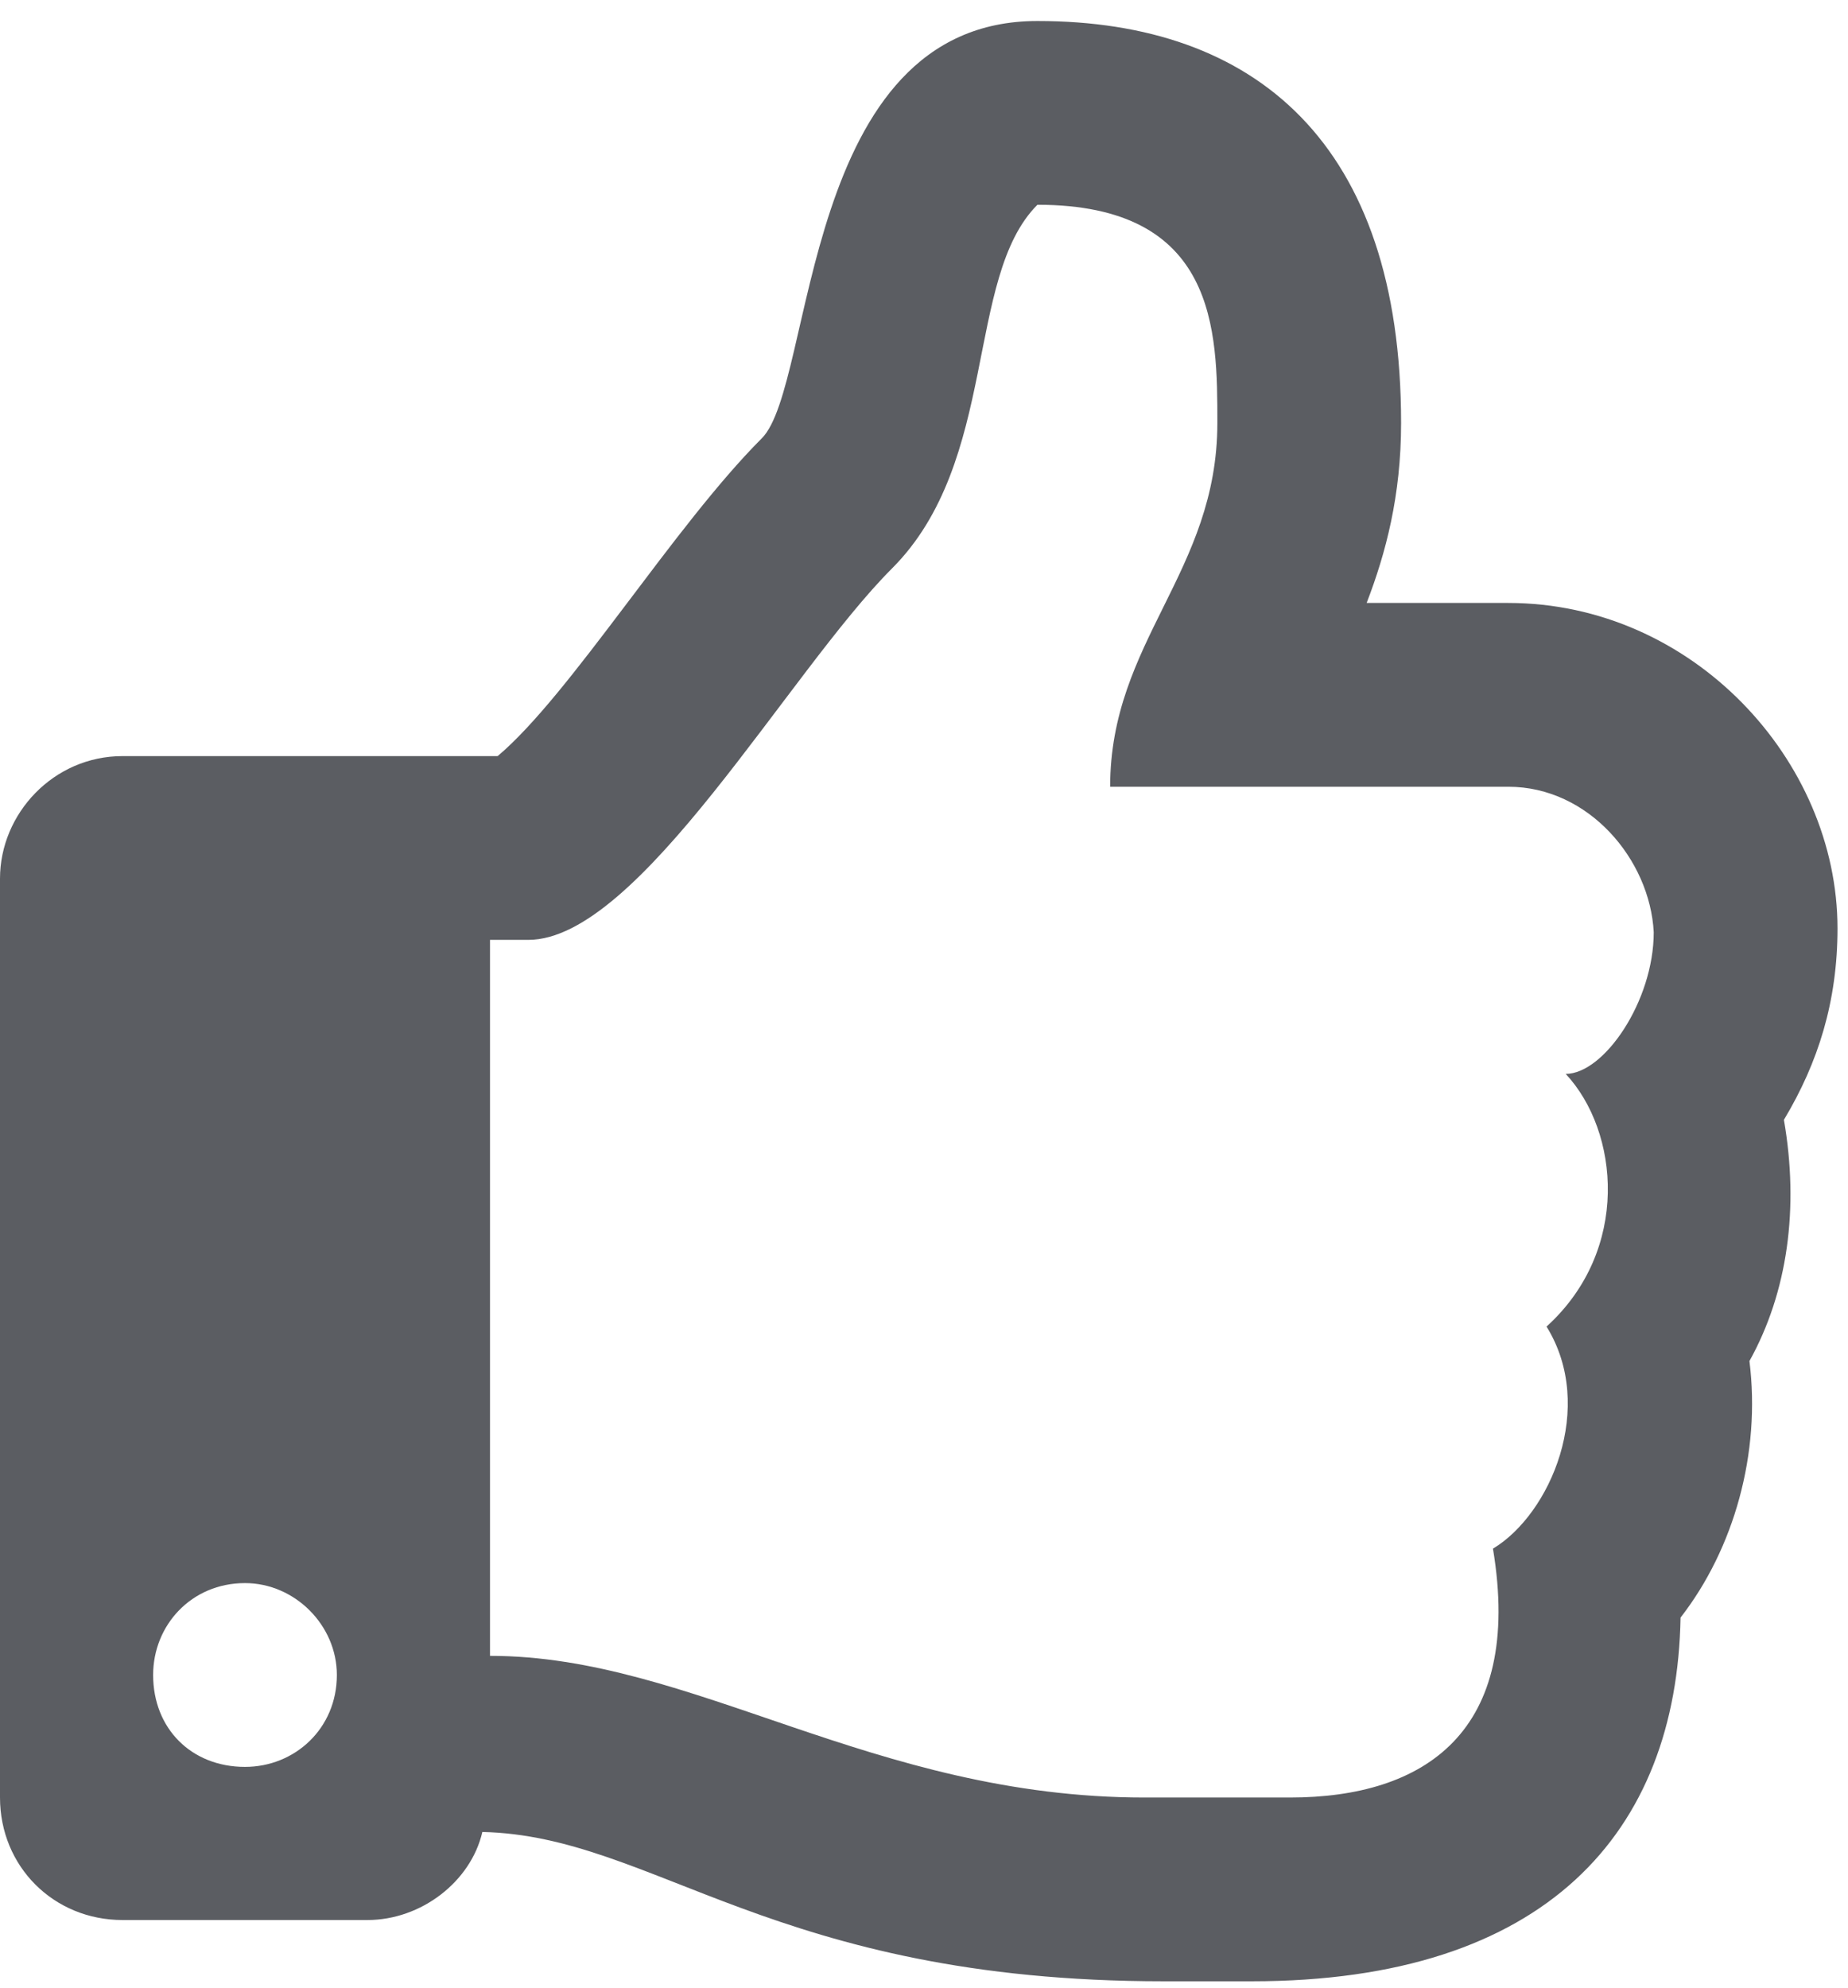 <svg width="66" height="71" viewBox="0 0 66 71" fill="none" xmlns="http://www.w3.org/2000/svg">
<path d="M63.711 39.988C64.941 37.938 65.625 35.75 65.625 33.152C65.625 27.137 60.43 21.531 53.867 21.531H48.809C49.492 19.754 50.039 17.703 50.039 15.105C50.039 5.125 44.844 0.75 37.051 0.75C28.574 0.75 29.121 13.738 27.207 15.652C24.062 18.797 20.371 24.812 17.773 27H4.375C1.914 27 0 29.051 0 31.375V64.188C0 66.648 1.914 68.562 4.375 68.562H13.125C15.039 68.562 16.816 67.195 17.227 65.418C23.379 65.555 27.617 70.75 41.562 70.75C42.656 70.75 43.75 70.75 44.707 70.75C55.234 70.75 59.883 65.418 60.02 57.762C61.934 55.301 62.891 51.883 62.48 48.602C63.848 46.141 64.258 43.133 63.711 39.988ZM55.234 47.371C57.012 50.242 55.371 54.07 53.32 55.301C54.414 61.863 50.859 64.188 46.074 64.188H40.879C31.172 64.188 24.746 59.129 17.5 59.129V33.562H18.867C22.832 33.562 28.164 23.992 31.855 20.301C35.684 16.473 34.453 9.91 37.051 7.312C43.477 7.312 43.477 11.824 43.477 15.105C43.477 20.438 39.648 22.898 39.648 28.094H53.867C56.738 28.094 58.926 30.691 59.062 33.289C59.062 35.75 57.285 38.348 55.918 38.348C57.832 40.398 58.242 44.637 55.234 47.371ZM12.031 59.812C12.031 61.727 10.527 63.094 8.75 63.094C6.836 63.094 5.469 61.727 5.469 59.812C5.469 58.035 6.836 56.531 8.75 56.531C10.527 56.531 12.031 58.035 12.031 59.812Z" fill="#5B5D62"/>
</svg>
